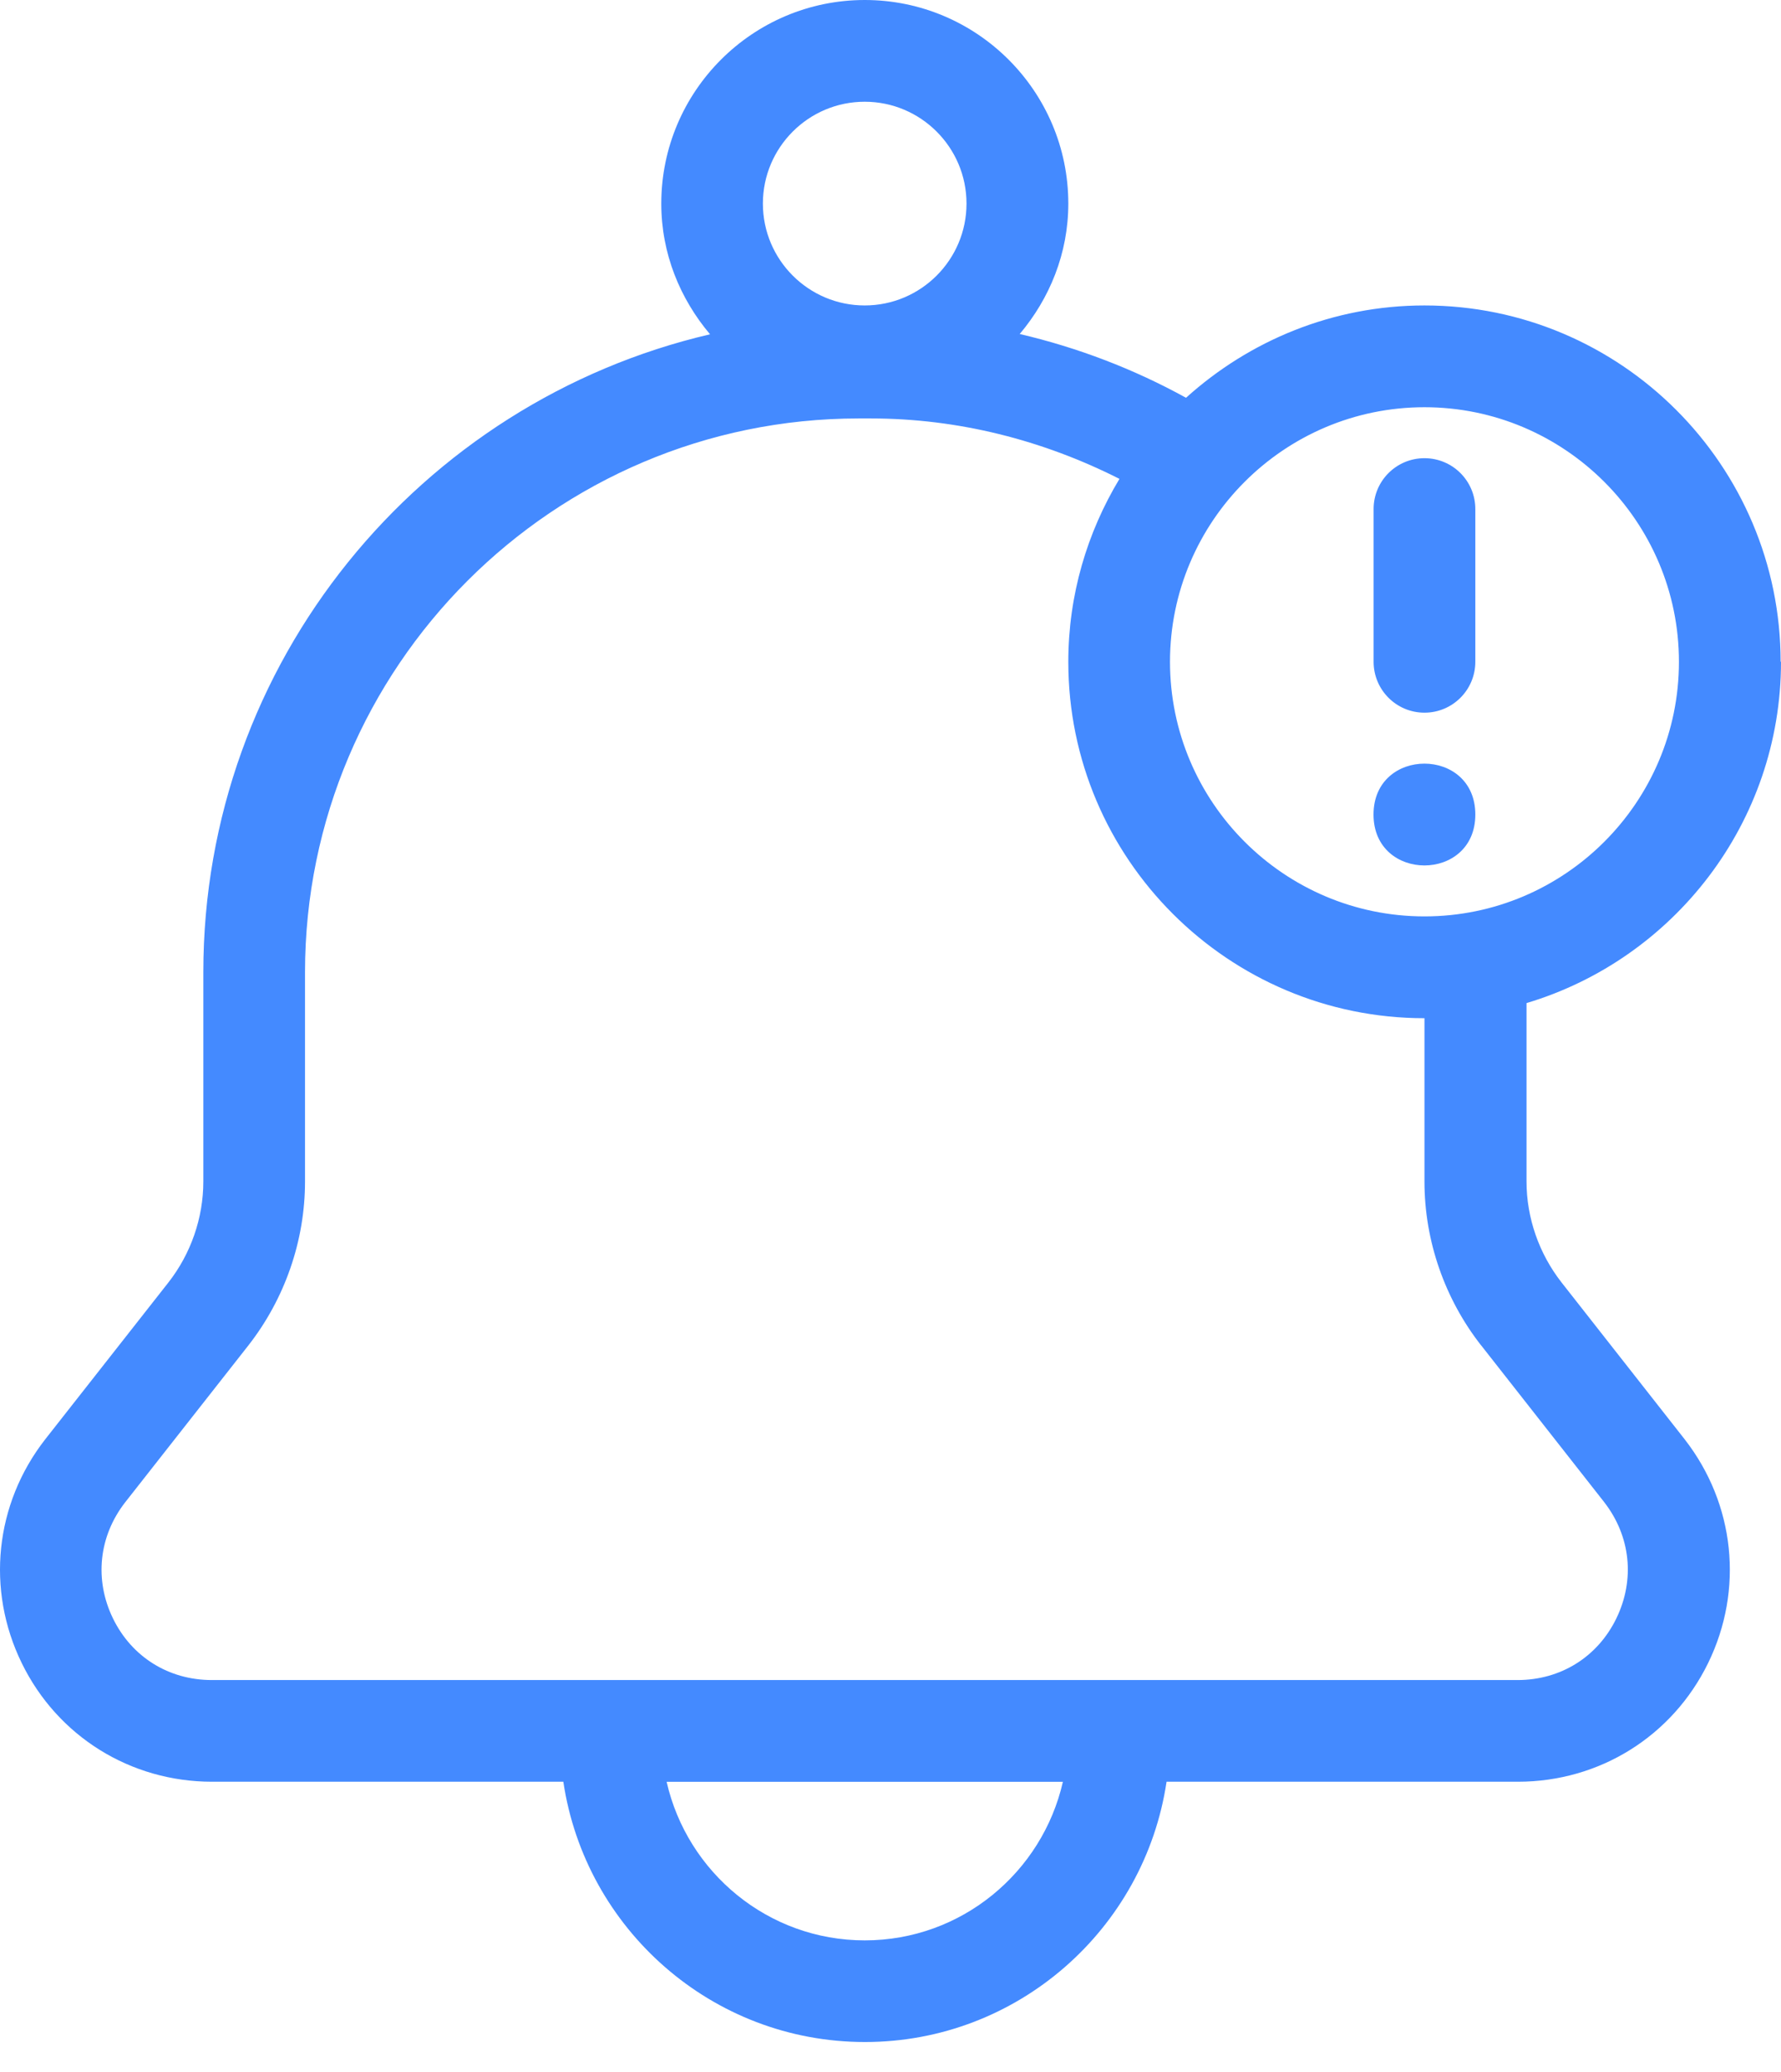 <?xml version="1.0" encoding="UTF-8"?> <svg xmlns="http://www.w3.org/2000/svg" width="43" height="50" viewBox="0 0 43 50" fill="none"><path d="M42.991 15.97C42.991 11.227 39.133 7.371 34.392 7.371C32.178 7.371 30.163 8.221 28.635 9.599C27.369 8.901 26.016 8.387 24.62 8.06C25.341 7.205 25.793 6.116 25.793 4.913C25.793 2.202 23.588 0 20.879 0C18.168 0 15.966 2.204 15.966 4.913C15.966 6.121 16.42 7.21 17.143 8.067C10.145 9.698 4.909 15.975 4.909 23.464V28.513C4.909 29.389 4.609 30.255 4.066 30.948L1.09 34.735C-0.124 36.292 -0.341 38.361 0.525 40.133C1.387 41.899 3.149 42.996 5.119 42.996H13.601C14.13 46.546 17.187 49.277 20.883 49.277C24.578 49.277 27.637 46.543 28.165 42.996H36.647C38.616 42.996 40.376 41.9 41.24 40.133C42.106 38.361 41.889 36.292 40.673 34.731L37.702 30.948C37.158 30.253 36.856 29.389 36.856 28.511V24.206C40.404 23.146 43 19.854 43 15.968L42.991 15.97ZM34.392 9.827C37.778 9.827 40.536 12.582 40.536 15.97C40.536 19.357 37.781 22.114 34.392 22.114C31.006 22.114 28.248 19.359 28.248 15.97C28.248 12.584 31.003 9.827 34.392 9.827ZM20.877 2.455C22.231 2.455 23.335 3.556 23.335 4.913C23.335 6.268 22.234 7.371 20.877 7.371C19.522 7.371 18.419 6.27 18.419 4.913C18.419 3.559 19.52 2.455 20.877 2.455ZM20.877 46.824C18.543 46.824 16.592 45.184 16.095 42.998H25.662C25.164 45.184 23.213 46.824 20.88 46.824H20.877ZM35.76 32.465L38.729 36.246C39.37 37.07 39.48 38.118 39.024 39.056C38.571 39.987 37.677 40.542 36.64 40.542H5.114C4.075 40.542 3.183 39.987 2.729 39.058C2.273 38.123 2.384 37.073 3.022 36.253L5.996 32.468C6.878 31.341 7.364 29.939 7.364 28.515V23.465C7.364 16.096 13.361 10.098 20.732 10.098H21.027C23.125 10.098 25.169 10.616 27.028 11.556C26.249 12.848 25.793 14.355 25.793 15.972C25.793 20.715 29.651 24.571 34.392 24.571V28.514C34.392 29.938 34.878 31.341 35.76 32.467L35.76 32.465Z" fill="#448AFF"></path><path d="M34.392 17.198C35.072 17.198 35.62 16.647 35.62 15.97V12.284C35.62 11.607 35.072 11.057 34.392 11.057C33.712 11.057 33.164 11.607 33.164 12.284V15.97C33.164 16.647 33.712 17.198 34.392 17.198Z" fill="#448AFF"></path><path d="M35.62 19.656C35.62 21.294 33.162 21.294 33.162 19.656C33.162 18.018 35.62 18.018 35.62 19.656Z" fill="#448AFF"></path></svg> 